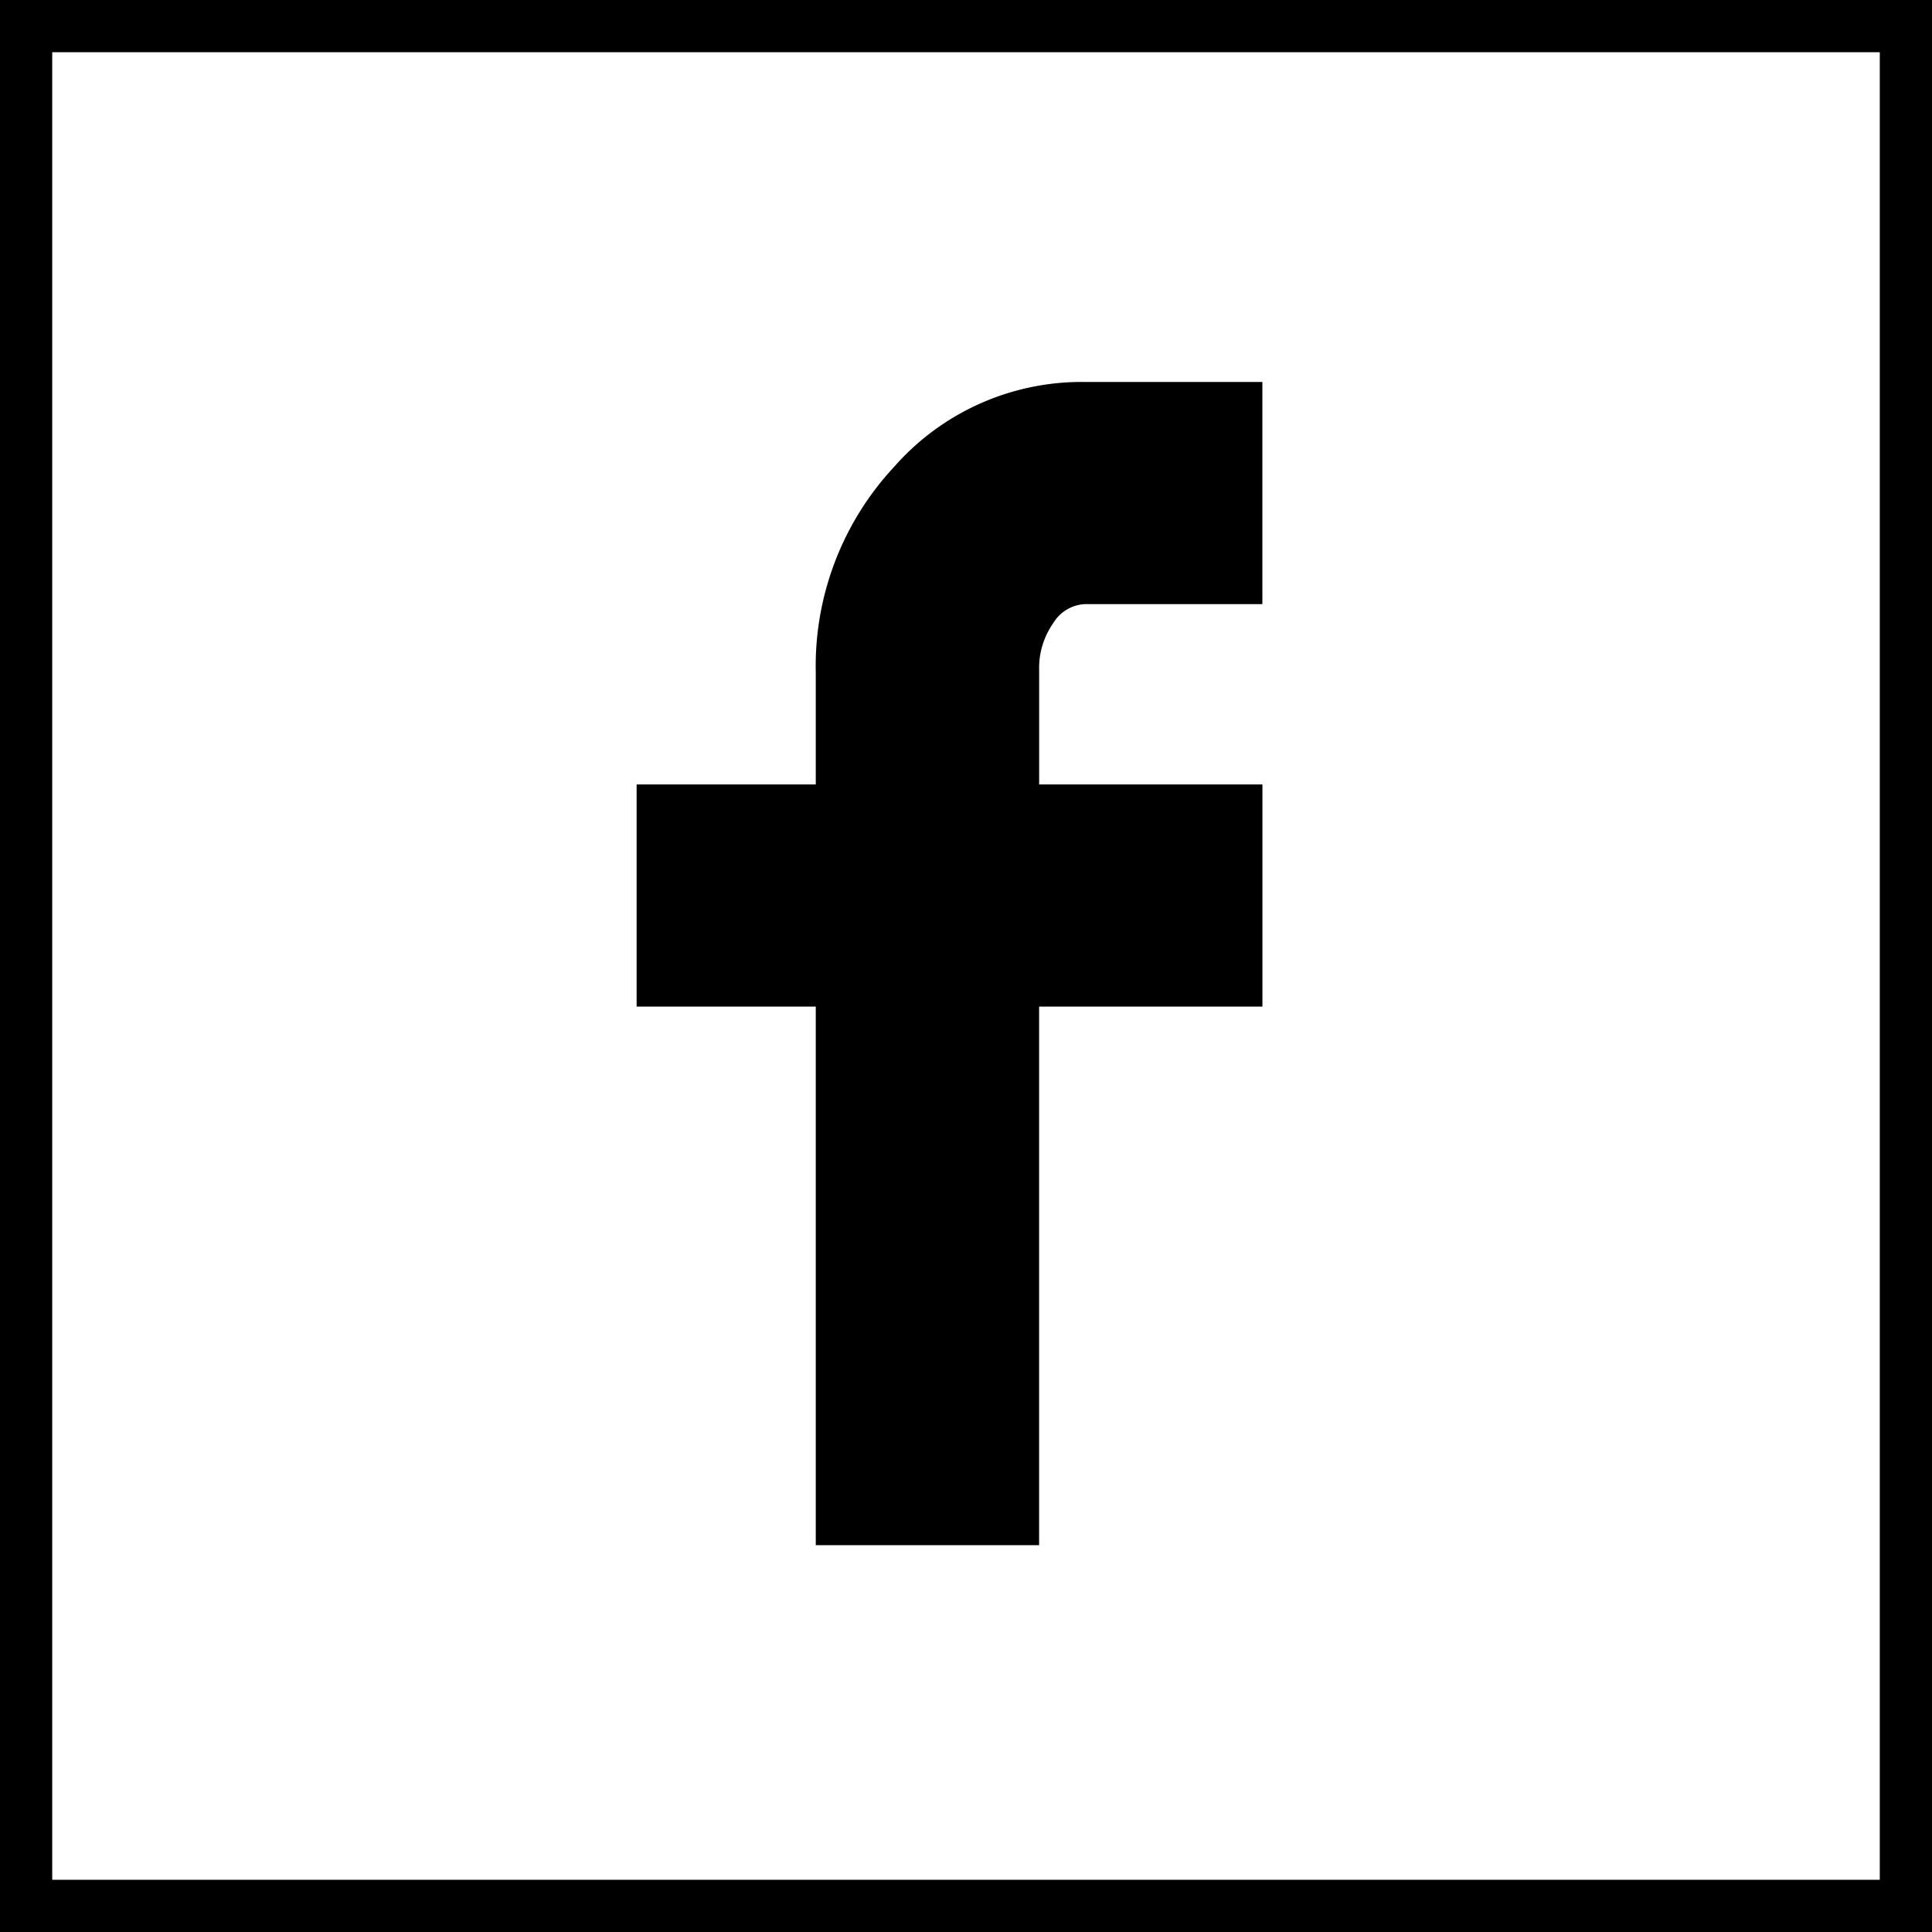 <svg xmlns="http://www.w3.org/2000/svg" width="37" height="37" viewBox="0 0 37 37">
  <g id="murawa_menu" transform="translate(-324 -626)">
    <g id="Rectangle_2" data-name="Rectangle 2" transform="translate(324 626)" fill="none" stroke="#000" stroke-width="1">
      <rect width="37" height="37" stroke="none"/>
      <rect x="0.5" y="0.5" width="36" height="36" fill="none"/>
    </g>
    <path id="Icon_zocial-facebook" data-name="Icon zocial-facebook" d="M13.257,11.963V7.708h3.431V5.569a5.6,5.6,0,0,1,1.5-3.943A4.781,4.781,0,0,1,21.833,0h3.408V4.255H21.833a.751.751,0,0,0-.6.368,1.493,1.493,0,0,0-.267.9V7.708h4.276v4.254H20.965V22.277H16.688V11.963Z" transform="translate(322.935 633.315)"/>
  </g>
</svg>

